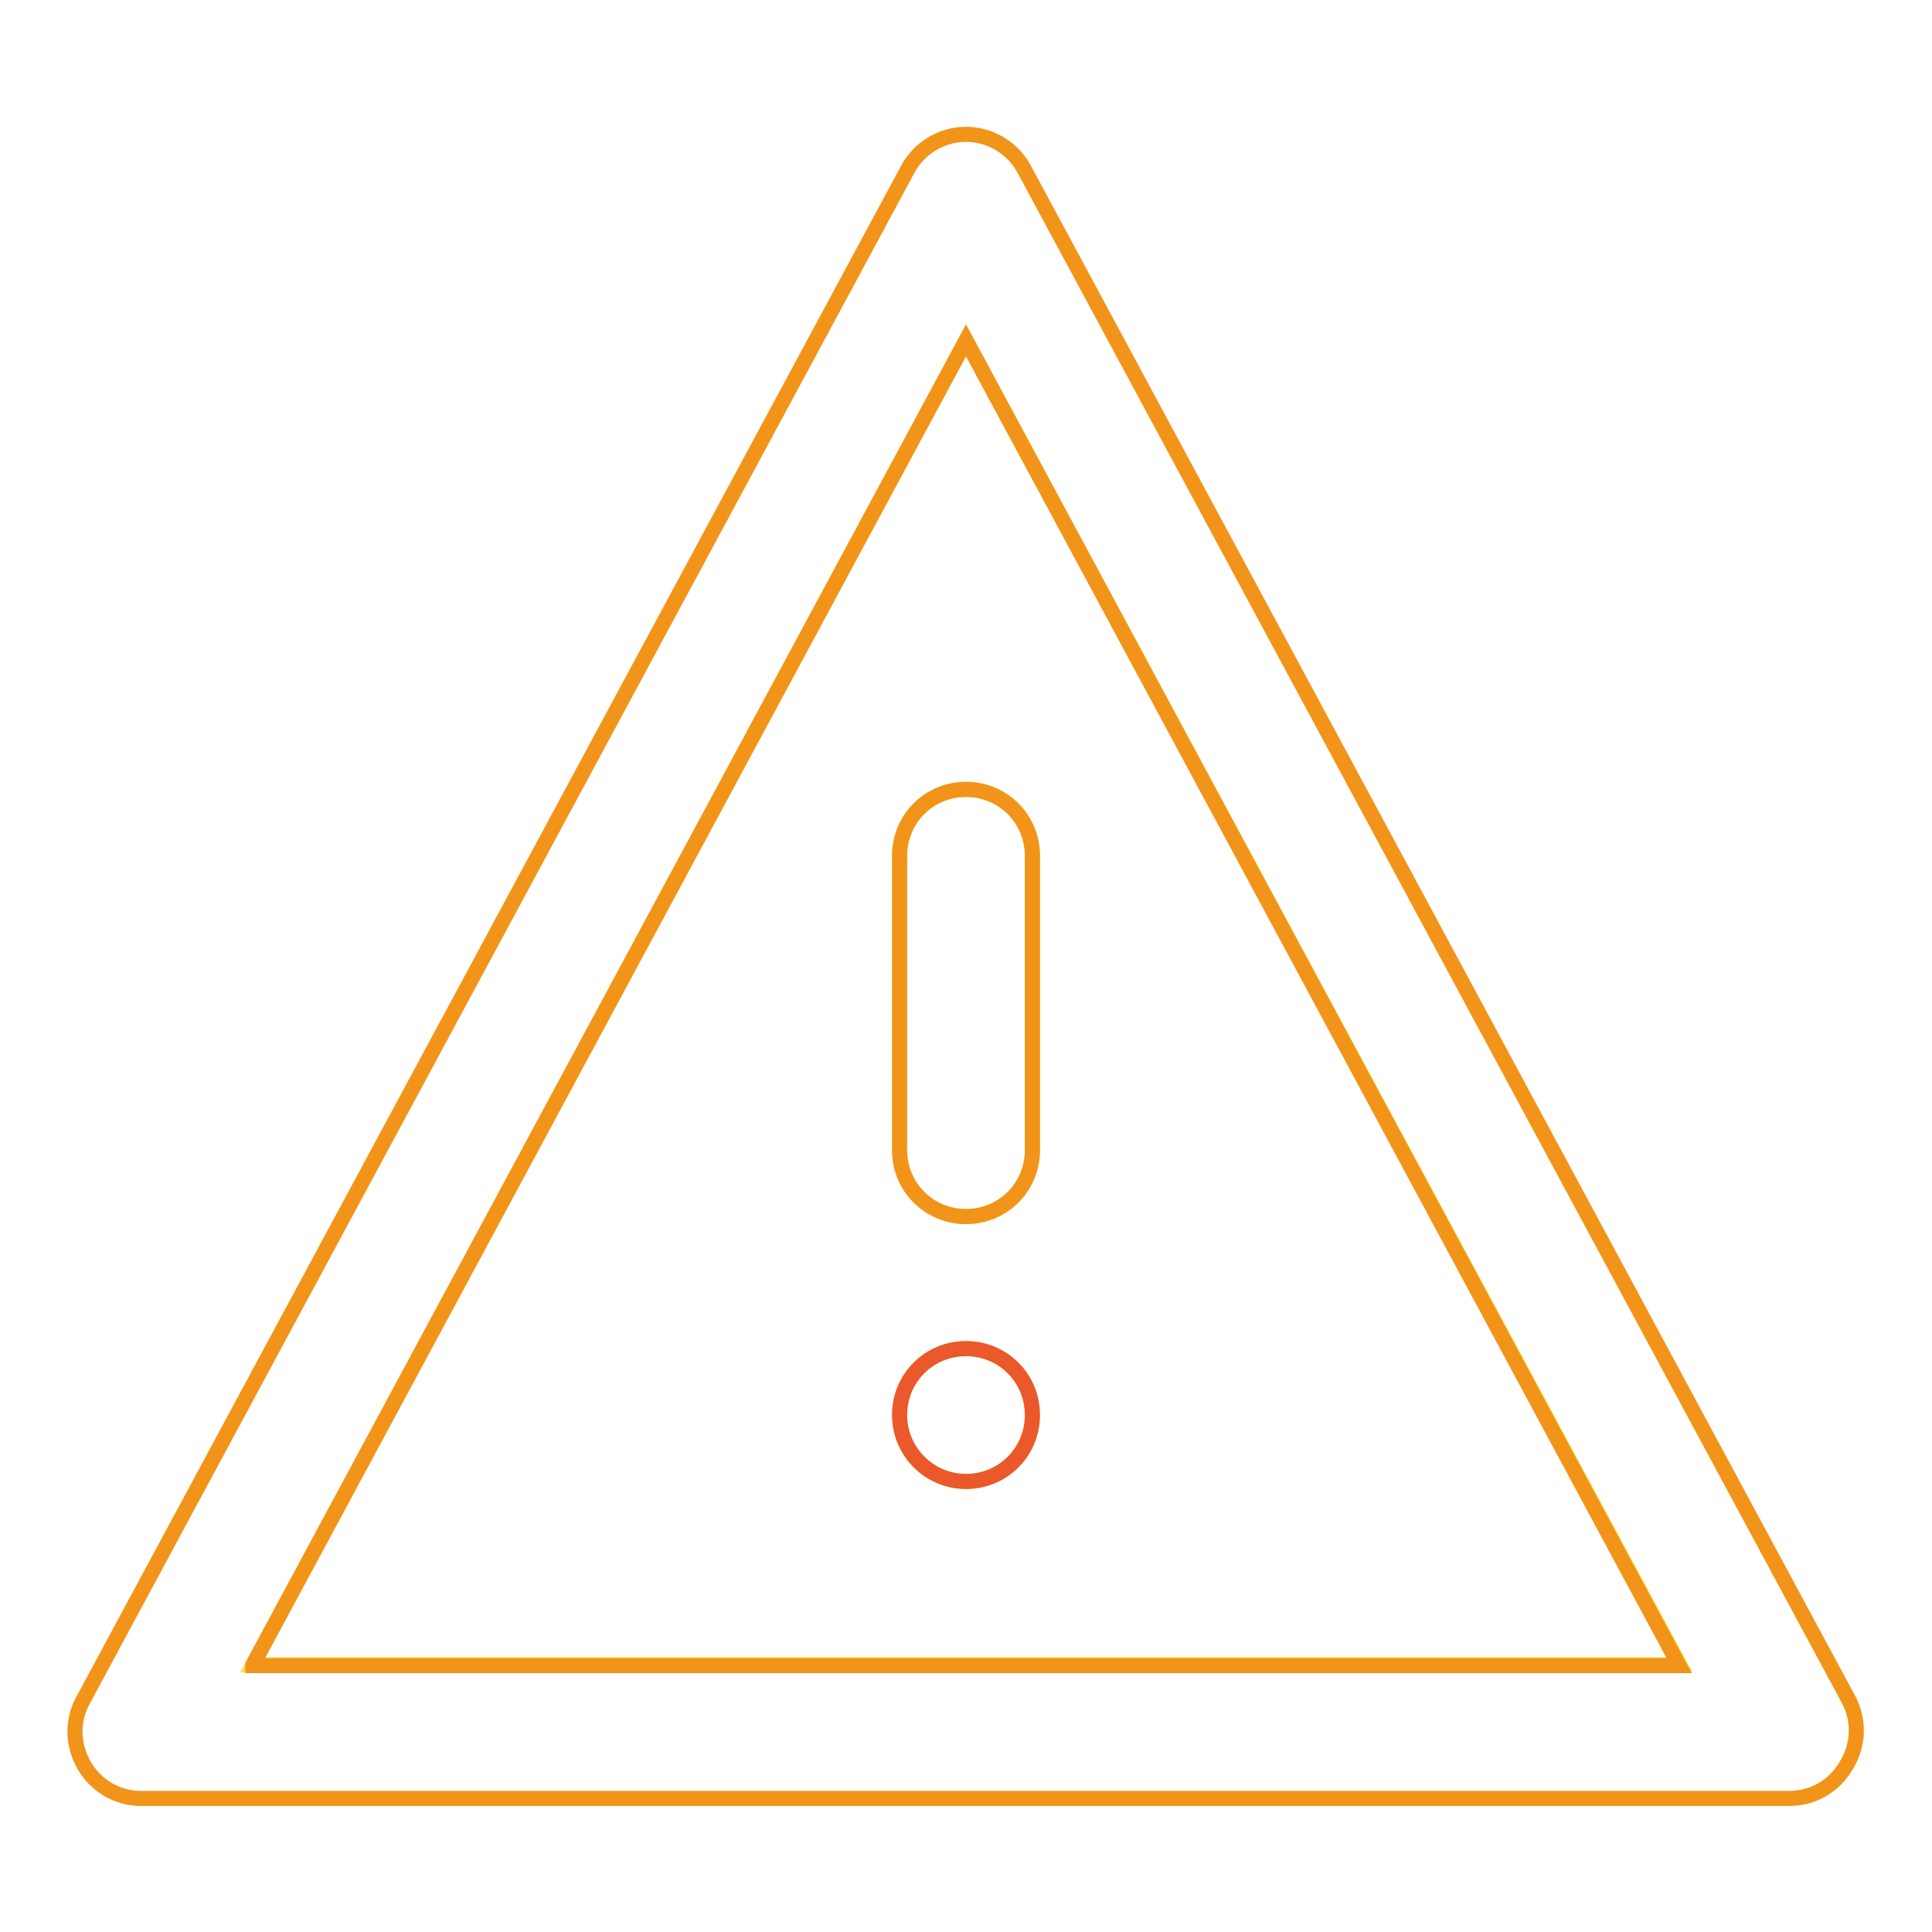 <?xml version="1.0" encoding="utf-8"?>
<!-- Svg Vector Icons : http://www.onlinewebfonts.com/icon -->
<!DOCTYPE svg PUBLIC "-//W3C//DTD SVG 1.1//EN" "http://www.w3.org/Graphics/SVG/1.1/DTD/svg11.dtd">
<svg version="1.1" xmlns="http://www.w3.org/2000/svg" xmlns:xlink="http://www.w3.org/1999/xlink" x="0px" y="0px" viewBox="0 0 256 256" enable-background="new 0 0 256 256" xml:space="preserve">
<g> <path stroke-width="2" fill-opacity="0" stroke="#f5e346"  d="M33.5,220.6h189.1L128,45.1L33.5,220.6z M128,196.3c-4.9,0-8.8-3.9-8.8-8.8c0-4.9,3.9-8.8,8.8-8.8 s8.8,3.9,8.8,8.8C136.8,192.3,132.9,196.3,128,196.3z M136.8,113.4v39c0,4.9-3.9,8.8-8.8,8.8s-8.8-3.9-8.8-8.8v-39 c0-4.9,3.9-8.8,8.8-8.8S136.8,108.5,136.8,113.4z"/> <path stroke-width="2" fill-opacity="0" stroke="#f29419"  d="M245,225.3L135.7,22.4c-1.5-2.8-4.5-4.6-7.7-4.6s-6.2,1.8-7.7,4.6L11,225.3c-1.5,2.7-1.4,6,0.2,8.7 c1.6,2.7,4.4,4.3,7.5,4.3h218.4c3.1,0,5.9-1.6,7.5-4.3C246.3,231.3,246.4,228,245,225.3z M33.5,220.6L128,45.1l94.5,175.6H33.5z"/> <path stroke-width="2" fill-opacity="0" stroke="#f29419"  d="M119.2,113.4v39c0,4.9,3.9,8.8,8.8,8.8s8.8-3.9,8.8-8.8v-39c0-4.9-3.9-8.8-8.8-8.8S119.2,108.5,119.2,113.4 z"/> <path stroke-width="2" fill-opacity="0" stroke="#ea582b"  d="M119.2,187.5c0,4.8,3.9,8.8,8.8,8.8s8.8-3.9,8.8-8.8s-3.9-8.8-8.8-8.8S119.2,182.6,119.2,187.5z"/></g>
</svg>